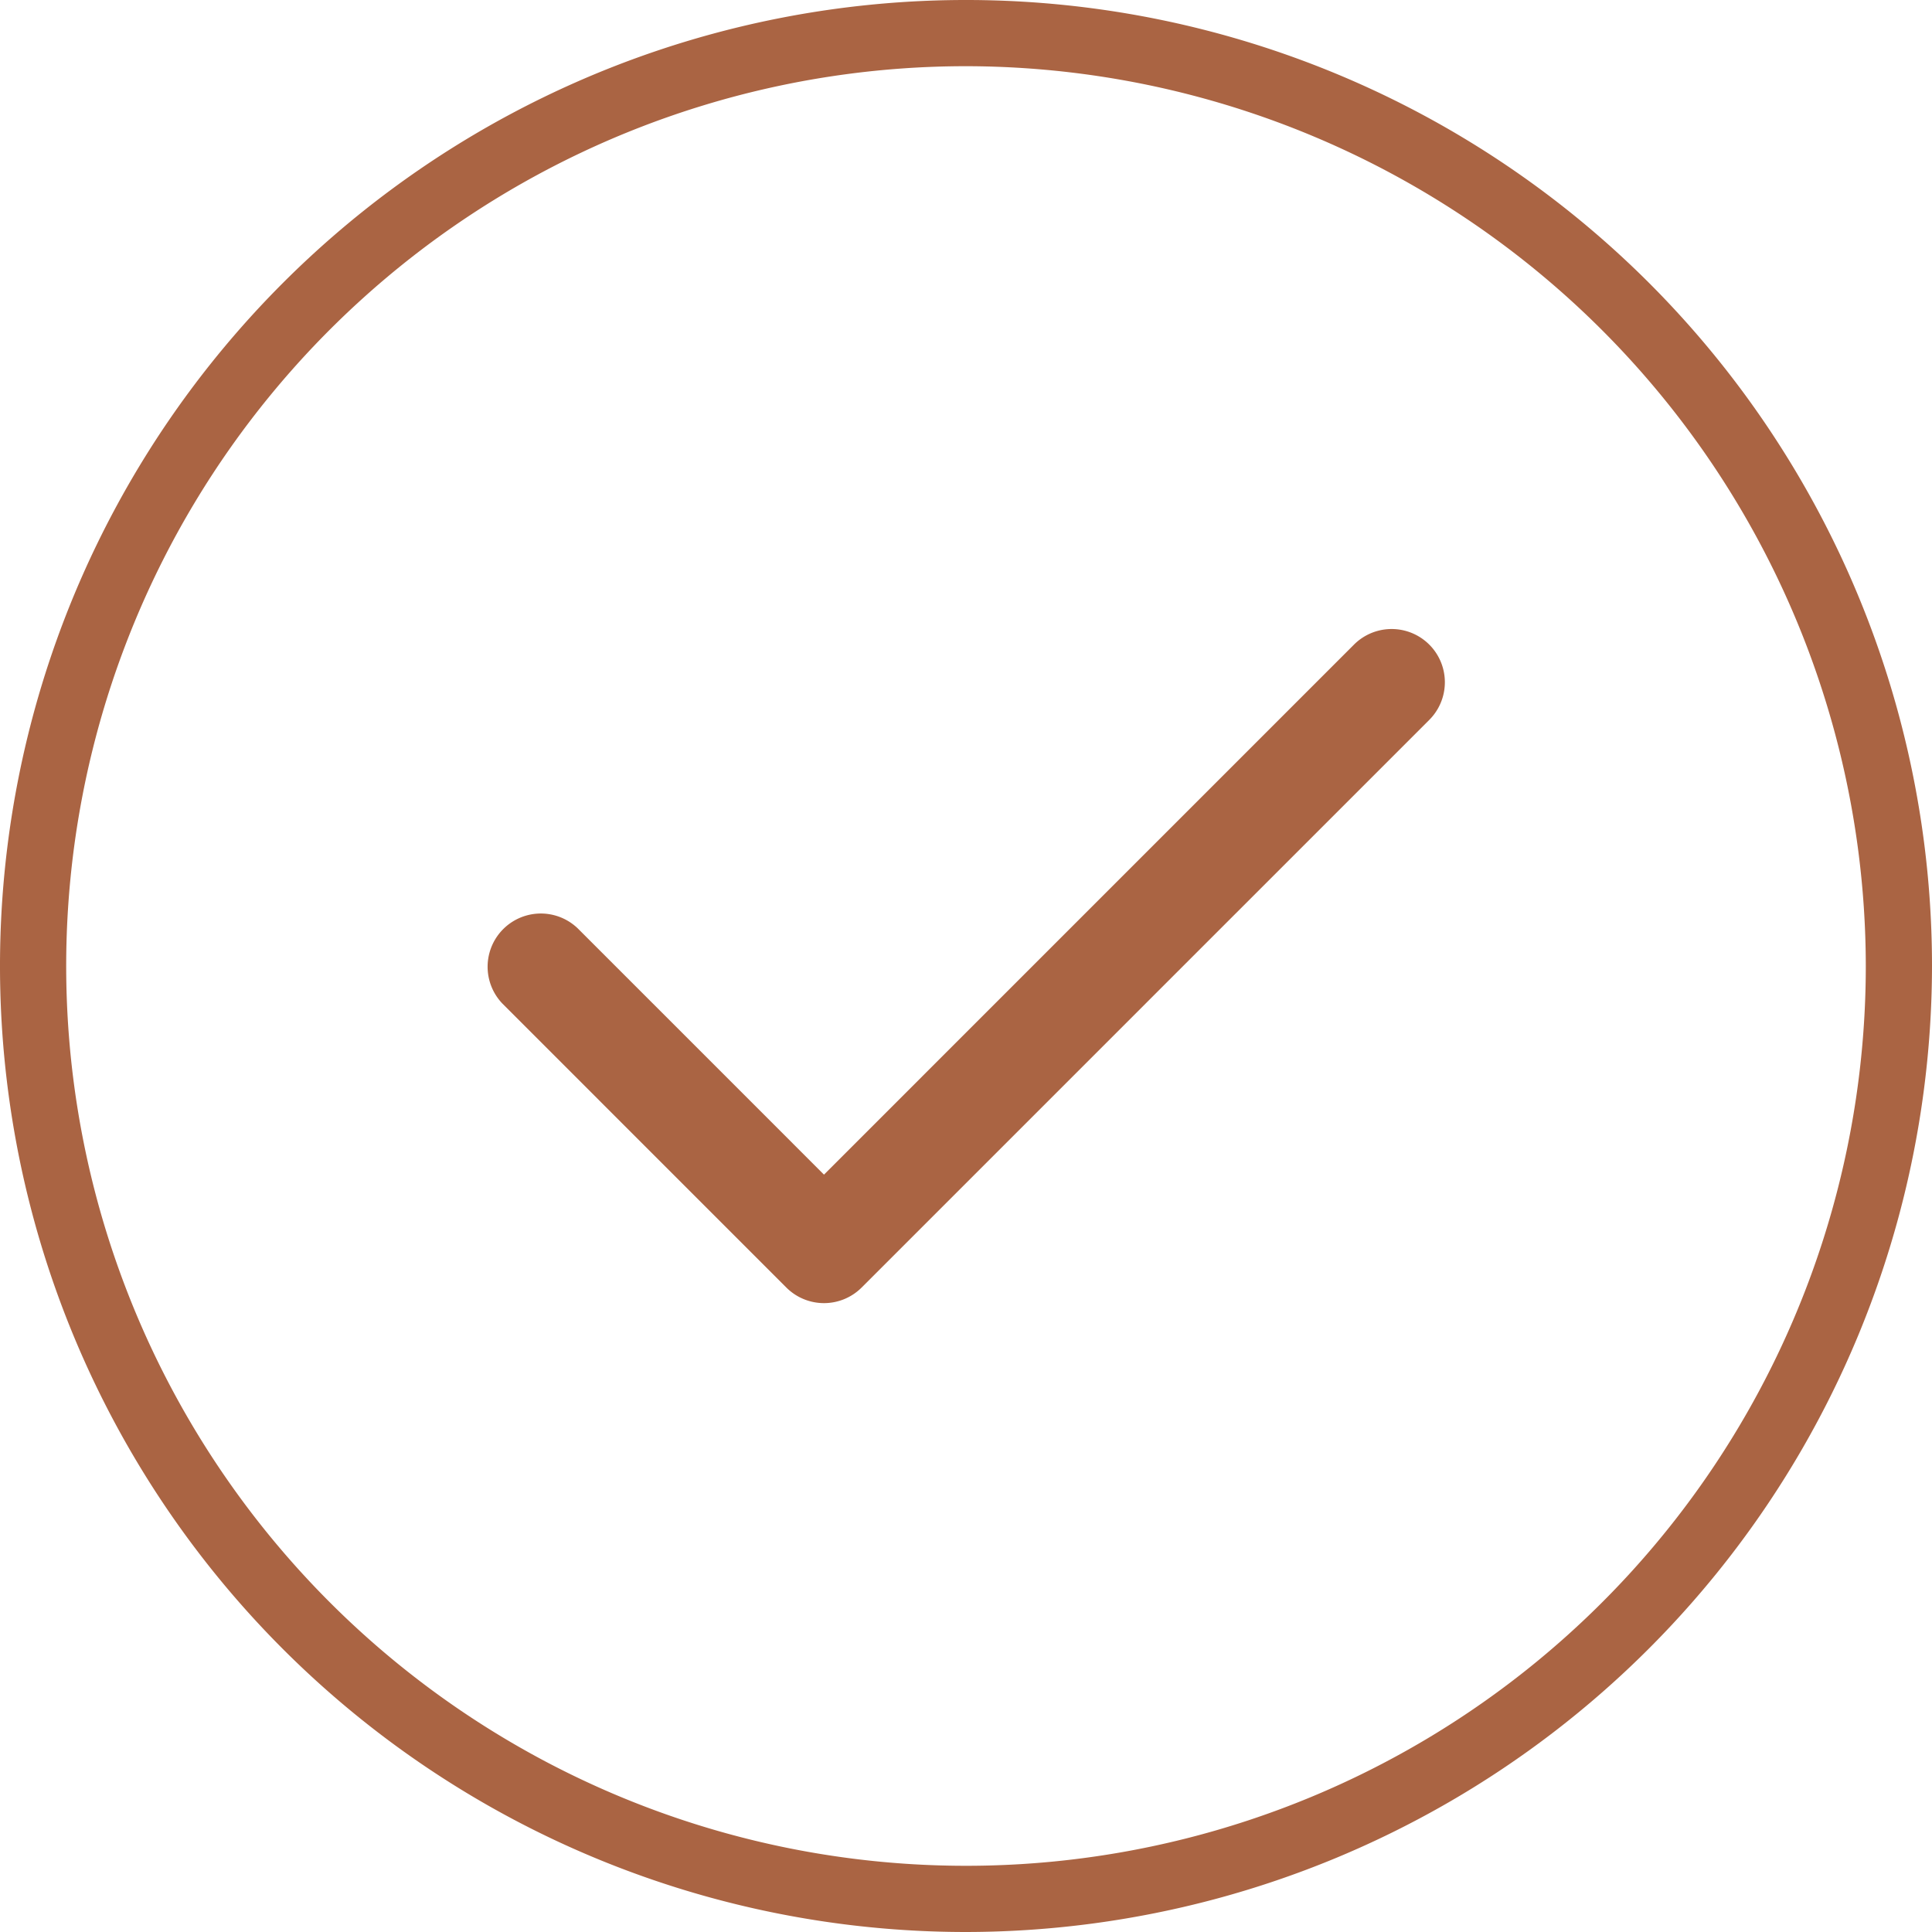 <svg xmlns="http://www.w3.org/2000/svg" width="96.862" height="96.862" viewBox="0 0 96.862 96.862"><defs><style>.a{fill:#aa6443;}</style></defs><g transform="translate(-337.325 -1914.114)"><path class="a" d="M405.216,1946.424l-26.58,26.581-12.34-12.341a2.669,2.669,0,0,0-3.774,3.774l14.227,14.228a2.67,2.67,0,0,0,3.774,0l28.468-28.468a2.669,2.669,0,0,0-3.775-3.774Z"/><path class="a" d="M385.756,2010.976a48.431,48.431,0,1,1,48.431-48.431A48.486,48.486,0,0,1,385.756,2010.976Zm0-93.543a45.112,45.112,0,1,0,45.112,45.112A45.163,45.163,0,0,0,385.756,1917.433Z"/></g></svg>